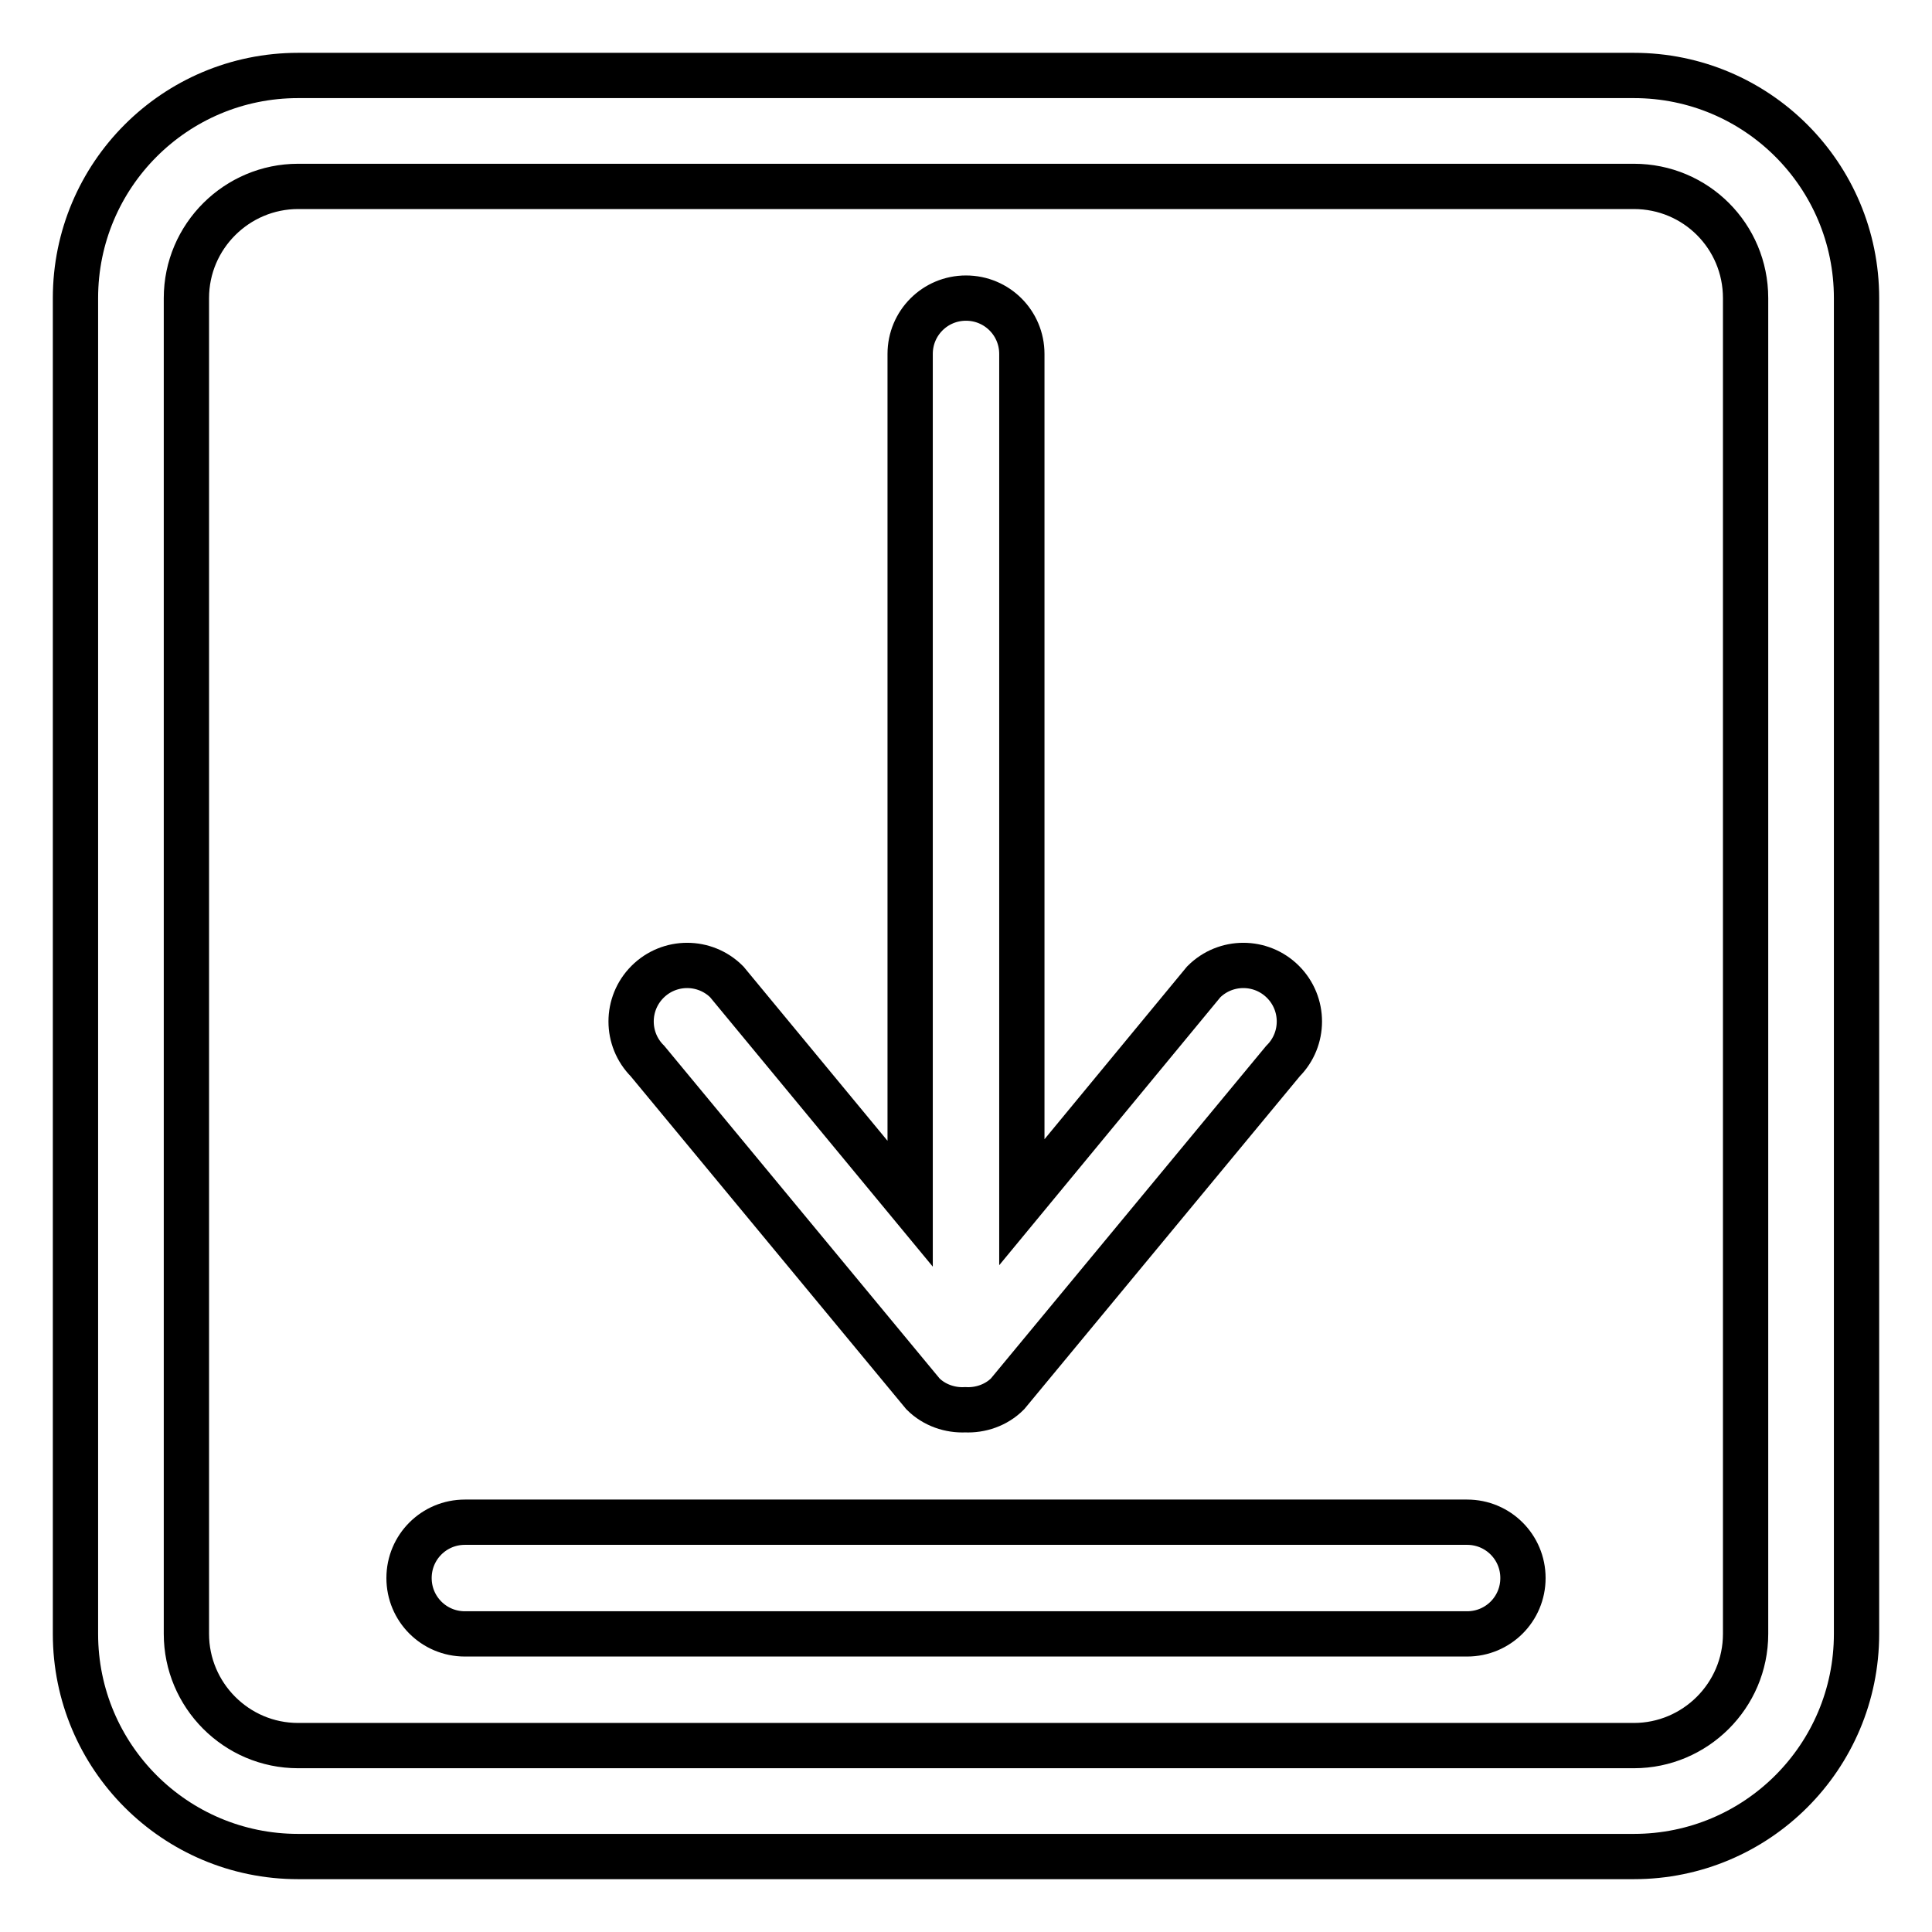 <?xml version="1.0" encoding="utf-8"?>
<!-- Svg Vector Icons : http://www.onlinewebfonts.com/icon -->
<!DOCTYPE svg PUBLIC "-//W3C//DTD SVG 1.1//EN" "http://www.w3.org/Graphics/SVG/1.1/DTD/svg11.dtd">
<svg version="1.1" xmlns="http://www.w3.org/2000/svg" xmlns:xlink="http://www.w3.org/1999/xlink" x="0px" y="0px" viewBox="0 0 256 256" enable-background="new 0 0 256 256" xml:space="preserve">
<g> <path stroke-width="6" fill-opacity="0" stroke="#000000"  d="M216.5,246h-177C23.2,246,10,232.8,10,216.5v-177C10,23.2,23.2,10,39.5,10h177c16.3,0,29.5,13.2,29.5,29.5 v177C246,232.8,232.8,246,216.5,246z M231.3,39.5c0-8.2-6.6-14.8-14.8-14.8h-177c-8.1,0-14.8,6.6-14.8,14.8v177 c0,8.1,6.6,14.8,14.8,14.8h177c8.1,0,14.8-6.6,14.8-14.8V39.5L231.3,39.5z M194.4,216.5H61.6c-4.1,0-7.4-3.3-7.4-7.4 c0-4.1,3.3-7.4,7.4-7.4h132.8c4.1,0,7.4,3.3,7.4,7.4C201.8,213.2,198.5,216.5,194.4,216.5z M133.5,184.7c-1.5,1.5-3.6,2.2-5.6,2.1 c-2,0.1-4.1-0.6-5.6-2.1l-36.5-44.1c-2.9-2.9-2.9-7.6,0-10.5c2.9-2.9,7.6-2.9,10.5,0l24.3,29.4V46.9c0-4.1,3.3-7.4,7.4-7.4 c4.1,0,7.4,3.3,7.4,7.4v112.4l24.1-29.2c2.9-2.9,7.6-2.9,10.5,0c2.9,2.9,2.9,7.6,0,10.5L133.5,184.7z"/></g>
</svg>